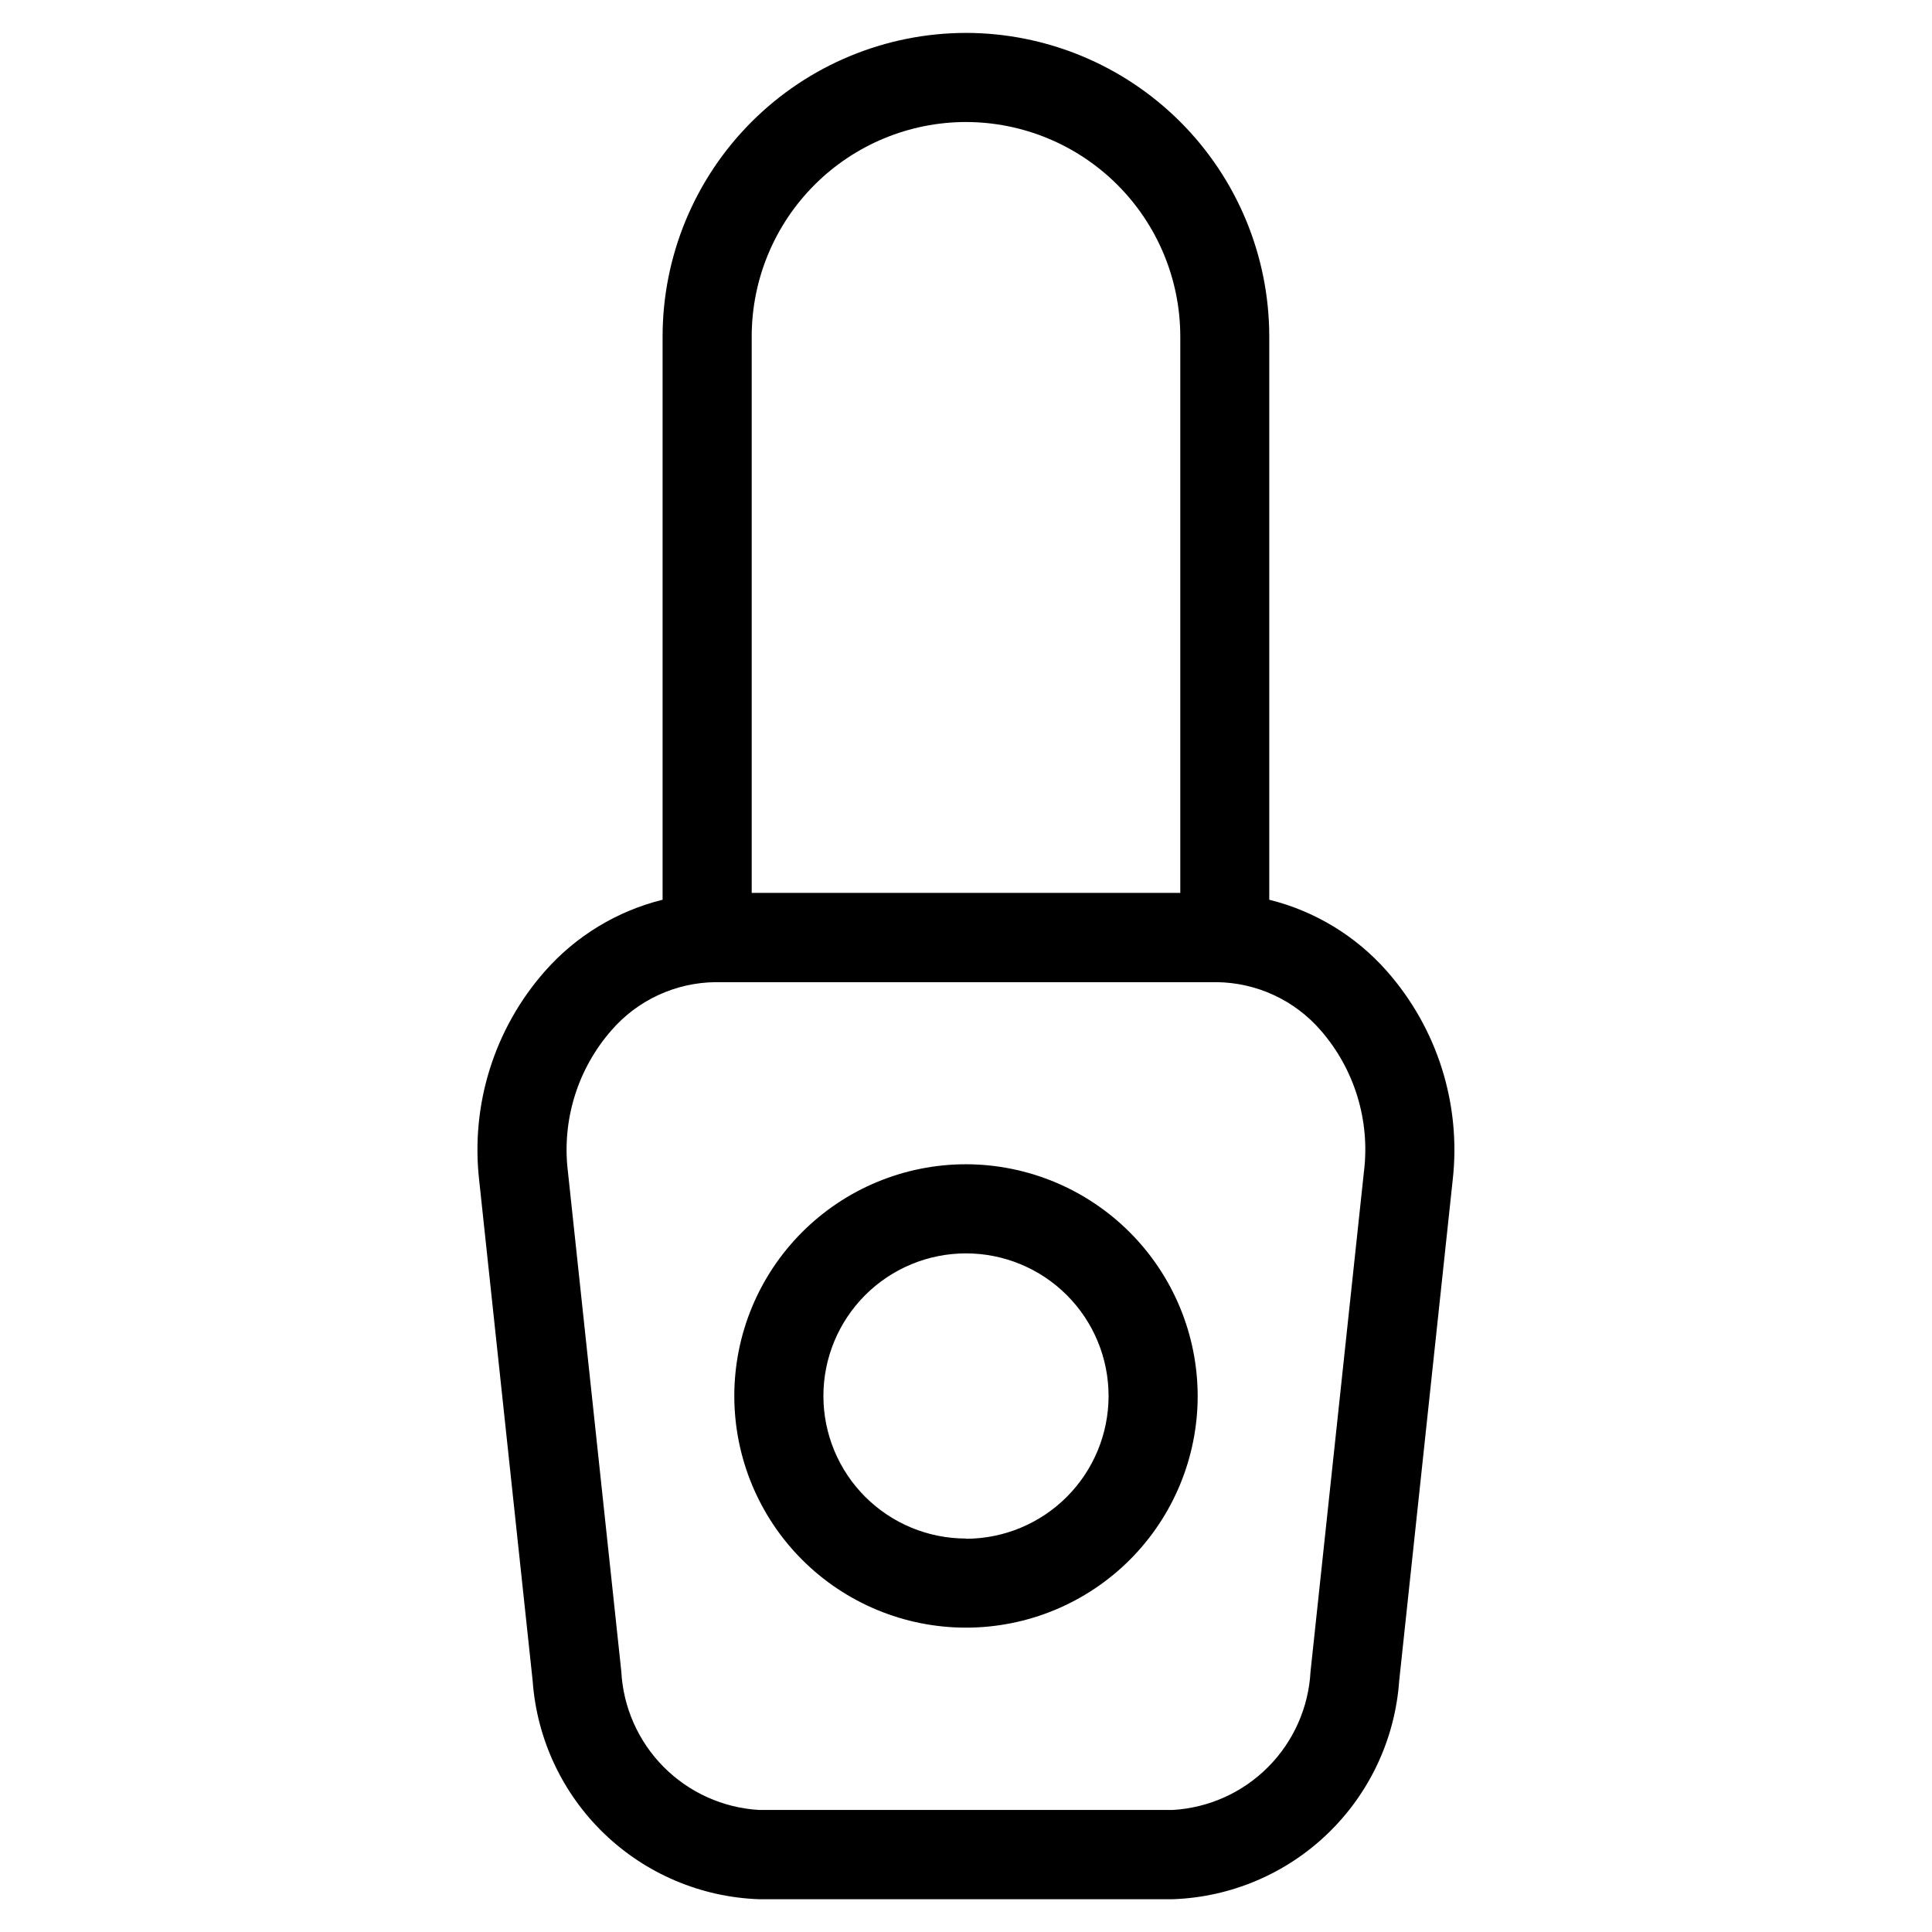<?xml version="1.0" encoding="UTF-8"?>
<!-- Uploaded to: ICON Repo, www.svgrepo.com, Generator: ICON Repo Mixer Tools -->
<svg fill="#000000" width="800px" height="800px" version="1.1" viewBox="144 144 512 512" xmlns="http://www.w3.org/2000/svg">
 <g>
  <path d="m400 452.54c-16.285 0-31.902 6.469-43.418 17.984s-17.984 27.133-17.984 43.418 6.469 31.902 17.984 43.418 27.133 17.984 43.418 17.984 31.902-6.469 43.418-17.984c11.512-11.516 17.98-27.133 17.98-43.418-0.027-16.273-6.504-31.875-18.016-43.383-11.508-11.512-27.109-17.988-43.383-18.02zm0 99.188c-10.023 0-19.633-3.981-26.719-11.066s-11.07-16.695-11.07-26.719c0-10.02 3.984-19.633 11.07-26.719s16.695-11.066 26.719-11.066c10.02 0 19.629 3.981 26.719 11.066 7.086 7.086 11.066 16.699 11.066 26.719-0.004 10.027-3.984 19.641-11.07 26.738-7.082 7.094-16.691 11.09-26.715 11.109z"/>
  <path d="m400 152.72c-21.316 0.023-41.75 8.5-56.824 23.57-15.07 15.07-23.555 35.504-23.582 56.82v149.33c-12.059 2.988-22.922 9.578-31.141 18.891-13.418 15.191-19.766 35.363-17.461 55.5l14.168 132.61v-0.004c1.094 15.355 7.824 29.762 18.902 40.445 11.078 10.688 25.719 16.895 41.098 17.43h109.64c15.383-0.535 30.02-6.742 41.098-17.43 11.078-10.684 17.812-25.09 18.902-40.445l14.168-132.61v0.004c2.305-20.137-4.043-40.309-17.461-55.5-8.219-9.312-19.082-15.902-31.141-18.891v-149.33c-0.027-21.309-8.504-41.738-23.57-56.809-15.066-15.066-35.492-23.551-56.801-23.582zm0 23.617c15.051 0.02 29.48 6.008 40.125 16.648 10.645 10.645 16.637 25.07 16.664 40.125v147.52l-113.58-0.004v-147.52c0.023-15.055 6.016-29.48 16.66-40.125 10.645-10.641 25.074-16.629 40.129-16.648zm105.48 277.95-14.168 132.61-0.004-0.004c-0.492 9.551-4.488 18.586-11.23 25.367-6.738 6.785-15.746 10.844-25.293 11.398h-109.61c-9.551-0.555-18.555-4.613-25.297-11.398-6.738-6.781-10.738-15.816-11.23-25.367l-14.168-132.61-0.004 0.004c-1.582-13.48 2.613-27 11.543-37.219 6.941-8.023 16.992-12.676 27.598-12.785h132.79c10.609 0.109 20.656 4.762 27.602 12.785 8.906 10.23 13.074 23.746 11.477 37.219z"/>
 </g>
</svg>